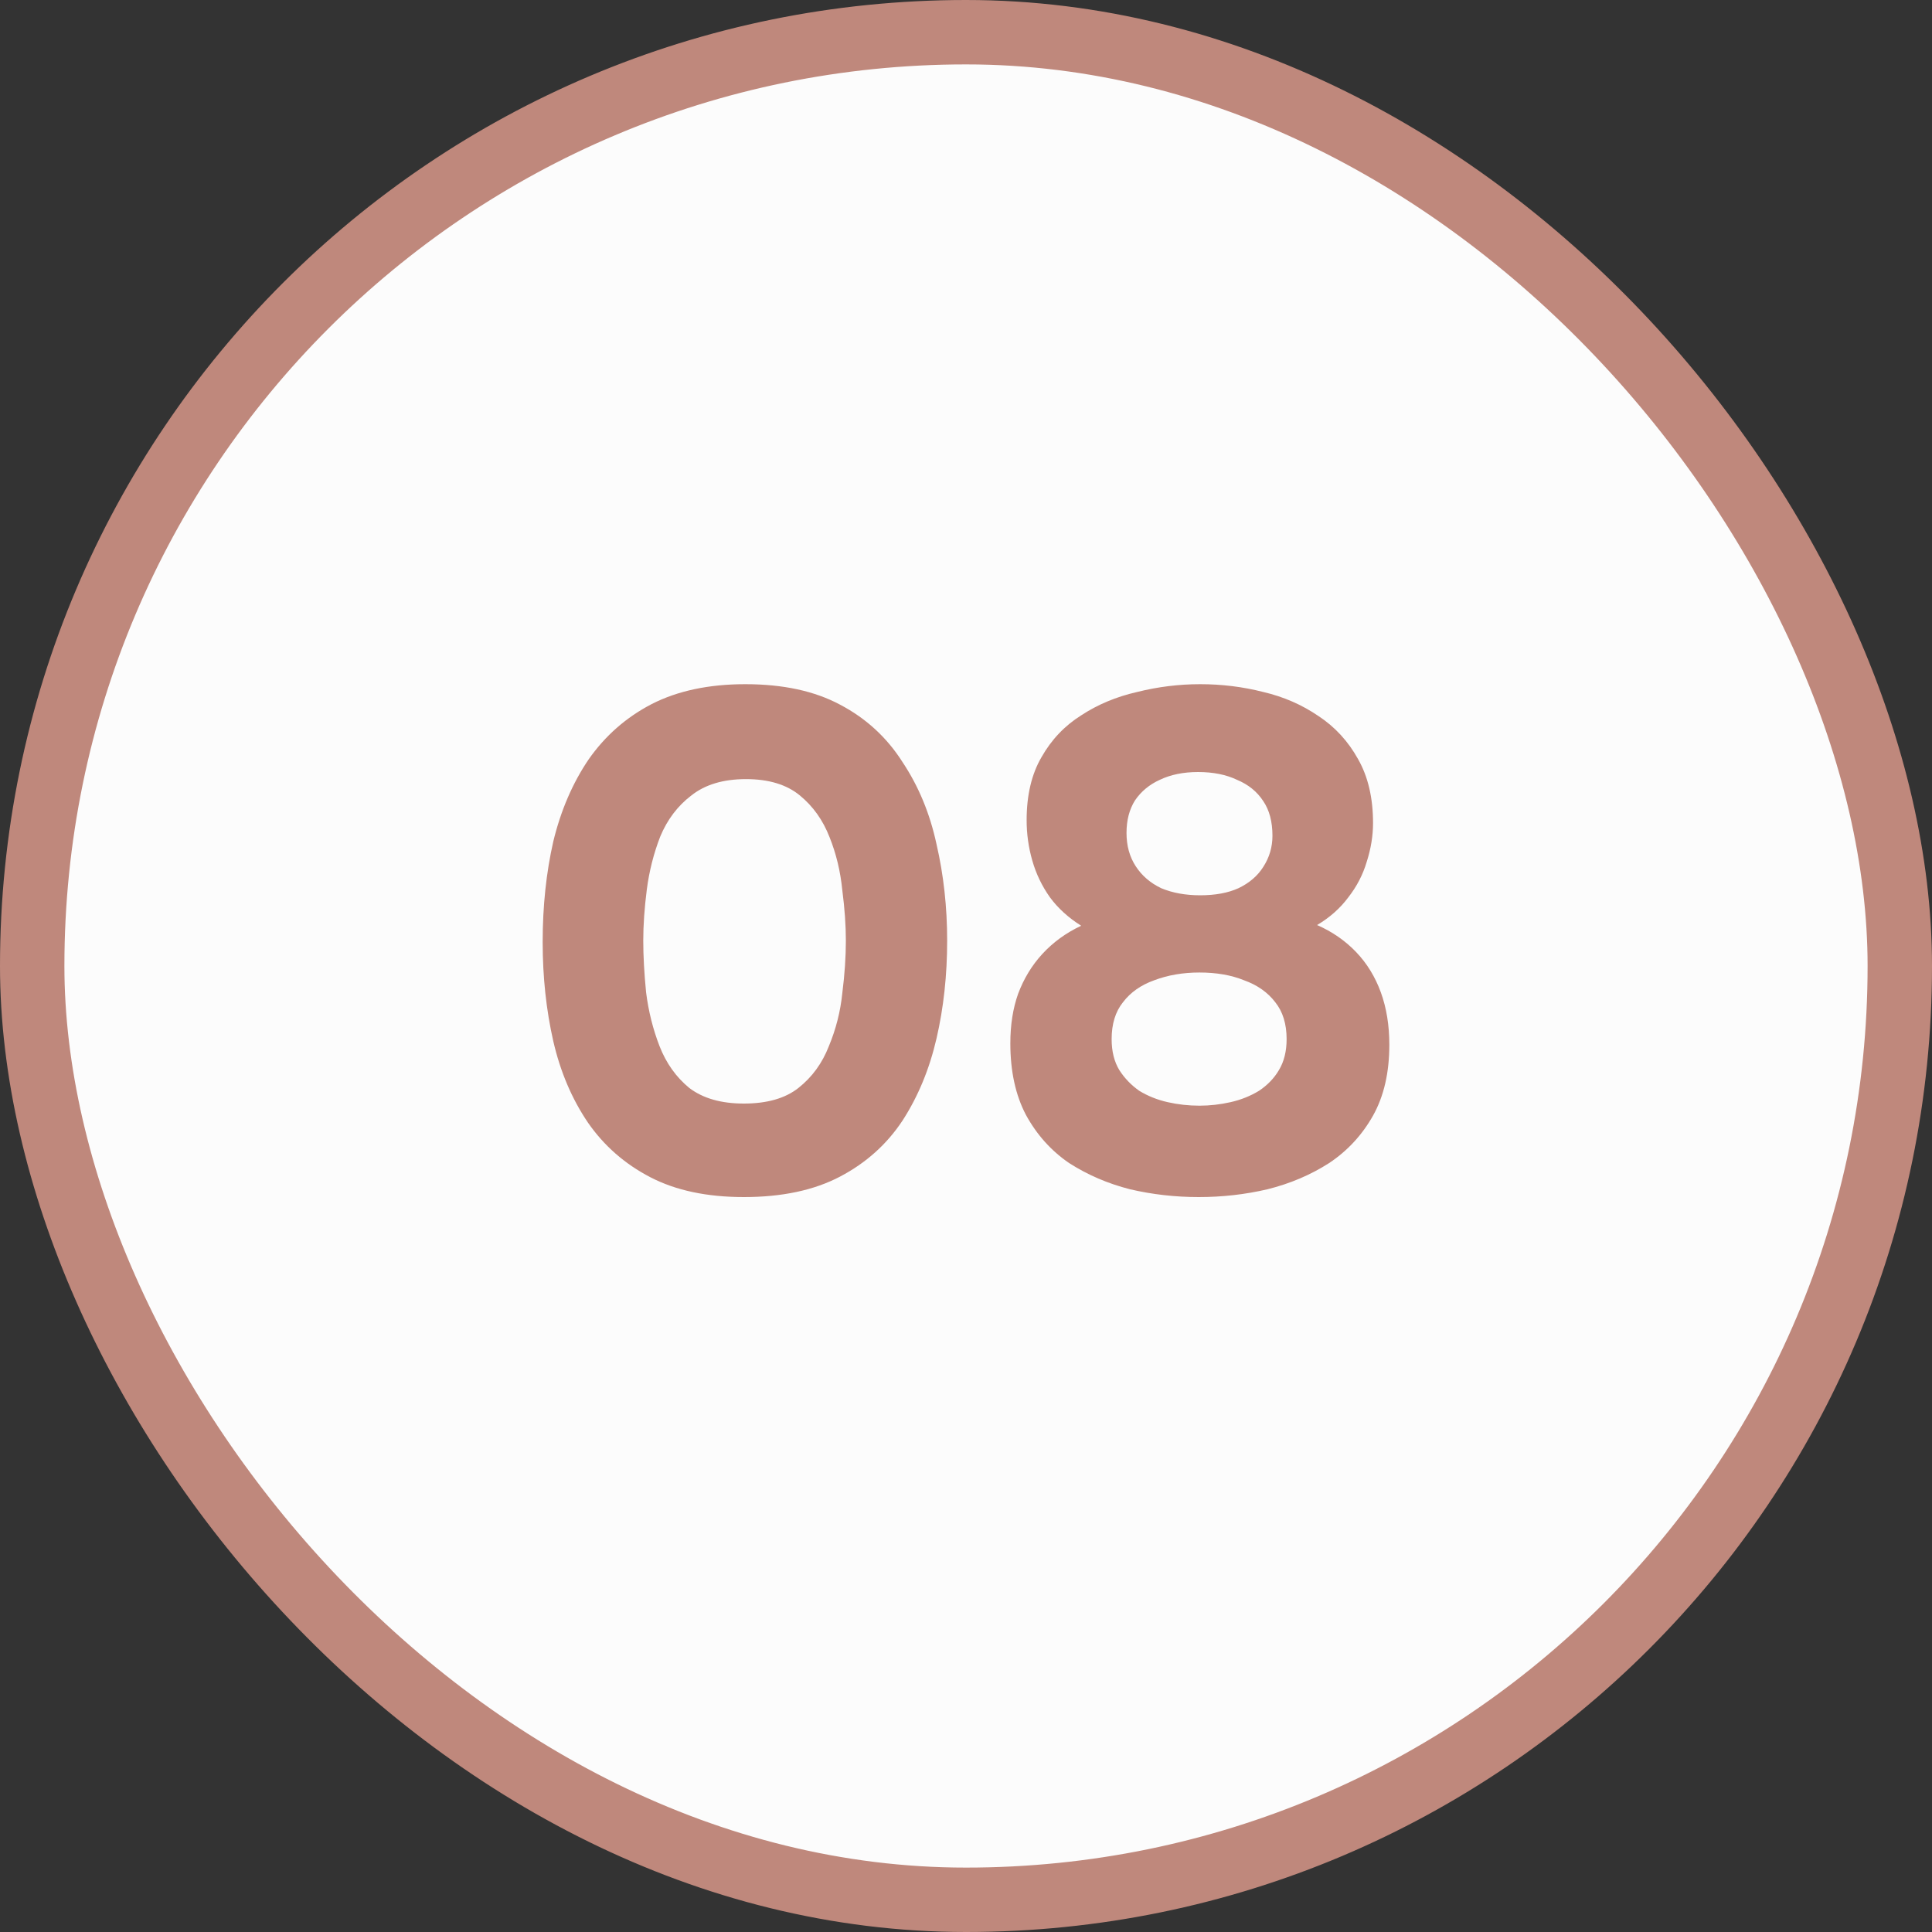 <?xml version="1.0" encoding="UTF-8"?> <svg xmlns="http://www.w3.org/2000/svg" width="60" height="60" viewBox="0 0 60 60" fill="none"><rect x="0" y="0" width="60" height="60" fill="#333333" stroke="none"/><rect x="1" y="1" width="58" height="58" rx="29" fill="#FCFCFC"></rect><rect x="1" y="1" width="58" height="58" rx="29" stroke="#BF887C" stroke-width="2"></rect><path d="M23.101 37.176C21.957 37.176 20.989 36.971 20.197 36.56C19.405 36.149 18.76 35.585 18.261 34.866C17.763 34.133 17.403 33.289 17.183 32.336C16.963 31.368 16.853 30.341 16.853 29.256C16.853 28.141 16.963 27.1 17.183 26.132C17.418 25.164 17.785 24.313 18.283 23.58C18.797 22.847 19.449 22.275 20.241 21.864C21.048 21.453 22.016 21.248 23.145 21.248C24.319 21.248 25.301 21.461 26.093 21.886C26.9 22.311 27.545 22.905 28.029 23.668C28.528 24.416 28.88 25.267 29.085 26.22C29.305 27.173 29.415 28.171 29.415 29.212C29.415 30.283 29.305 31.295 29.085 32.248C28.865 33.201 28.513 34.052 28.029 34.8C27.545 35.533 26.9 36.113 26.093 36.538C25.287 36.963 24.289 37.176 23.101 37.176ZM23.101 34.272C23.82 34.272 24.385 34.111 24.795 33.788C25.221 33.451 25.536 33.018 25.741 32.49C25.961 31.962 26.101 31.412 26.159 30.84C26.233 30.253 26.269 29.711 26.269 29.212C26.269 28.743 26.233 28.222 26.159 27.65C26.101 27.063 25.969 26.513 25.763 26C25.558 25.472 25.25 25.039 24.839 24.702C24.429 24.365 23.871 24.196 23.167 24.196C22.463 24.196 21.899 24.365 21.473 24.702C21.048 25.025 20.725 25.45 20.505 25.978C20.3 26.506 20.161 27.056 20.087 27.628C20.014 28.2 19.977 28.728 19.977 29.212C19.977 29.696 20.007 30.231 20.065 30.818C20.139 31.405 20.278 31.962 20.483 32.49C20.689 33.018 20.997 33.451 21.407 33.788C21.833 34.111 22.397 34.272 23.101 34.272ZM37.229 37.176C36.495 37.176 35.784 37.095 35.095 36.934C34.405 36.758 33.775 36.487 33.203 36.12C32.645 35.739 32.198 35.24 31.861 34.624C31.538 34.008 31.377 33.267 31.377 32.402C31.377 31.83 31.457 31.317 31.619 30.862C31.795 30.393 32.044 29.982 32.367 29.63C32.704 29.263 33.107 28.97 33.577 28.75C33.181 28.501 32.858 28.207 32.609 27.87C32.359 27.518 32.176 27.137 32.059 26.726C31.941 26.315 31.883 25.897 31.883 25.472C31.883 24.695 32.037 24.042 32.345 23.514C32.653 22.971 33.063 22.539 33.577 22.216C34.09 21.879 34.669 21.637 35.315 21.49C35.96 21.329 36.613 21.248 37.273 21.248C37.947 21.248 38.6 21.329 39.231 21.49C39.861 21.637 40.433 21.886 40.947 22.238C41.46 22.575 41.871 23.023 42.179 23.58C42.487 24.123 42.641 24.783 42.641 25.56C42.641 25.956 42.575 26.359 42.443 26.77C42.325 27.166 42.135 27.533 41.871 27.87C41.621 28.207 41.299 28.493 40.903 28.728C41.372 28.933 41.775 29.212 42.113 29.564C42.45 29.916 42.707 30.334 42.883 30.818C43.059 31.302 43.147 31.845 43.147 32.446C43.147 33.311 42.978 34.045 42.641 34.646C42.303 35.247 41.849 35.739 41.277 36.12C40.705 36.487 40.067 36.758 39.363 36.934C38.673 37.095 37.962 37.176 37.229 37.176ZM37.251 34.338C37.573 34.338 37.896 34.301 38.219 34.228C38.541 34.155 38.835 34.037 39.099 33.876C39.363 33.7 39.568 33.487 39.715 33.238C39.876 32.974 39.957 32.651 39.957 32.27C39.957 31.801 39.839 31.419 39.605 31.126C39.37 30.818 39.047 30.591 38.637 30.444C38.241 30.283 37.779 30.202 37.251 30.202C36.737 30.202 36.268 30.283 35.843 30.444C35.432 30.591 35.109 30.818 34.875 31.126C34.64 31.419 34.523 31.801 34.523 32.27C34.523 32.651 34.603 32.974 34.765 33.238C34.926 33.487 35.131 33.7 35.381 33.876C35.645 34.037 35.938 34.155 36.261 34.228C36.583 34.301 36.913 34.338 37.251 34.338ZM37.273 27.804C37.742 27.804 38.138 27.731 38.461 27.584C38.798 27.423 39.055 27.203 39.231 26.924C39.421 26.631 39.517 26.308 39.517 25.956C39.517 25.516 39.421 25.157 39.231 24.878C39.04 24.585 38.769 24.365 38.417 24.218C38.079 24.057 37.676 23.976 37.207 23.976C36.752 23.976 36.356 24.057 36.019 24.218C35.696 24.365 35.439 24.577 35.249 24.856C35.073 25.135 34.985 25.472 34.985 25.868C34.985 26.264 35.08 26.609 35.271 26.902C35.461 27.195 35.725 27.423 36.063 27.584C36.415 27.731 36.818 27.804 37.273 27.804Z" fill="#BF887C"></path></svg> 